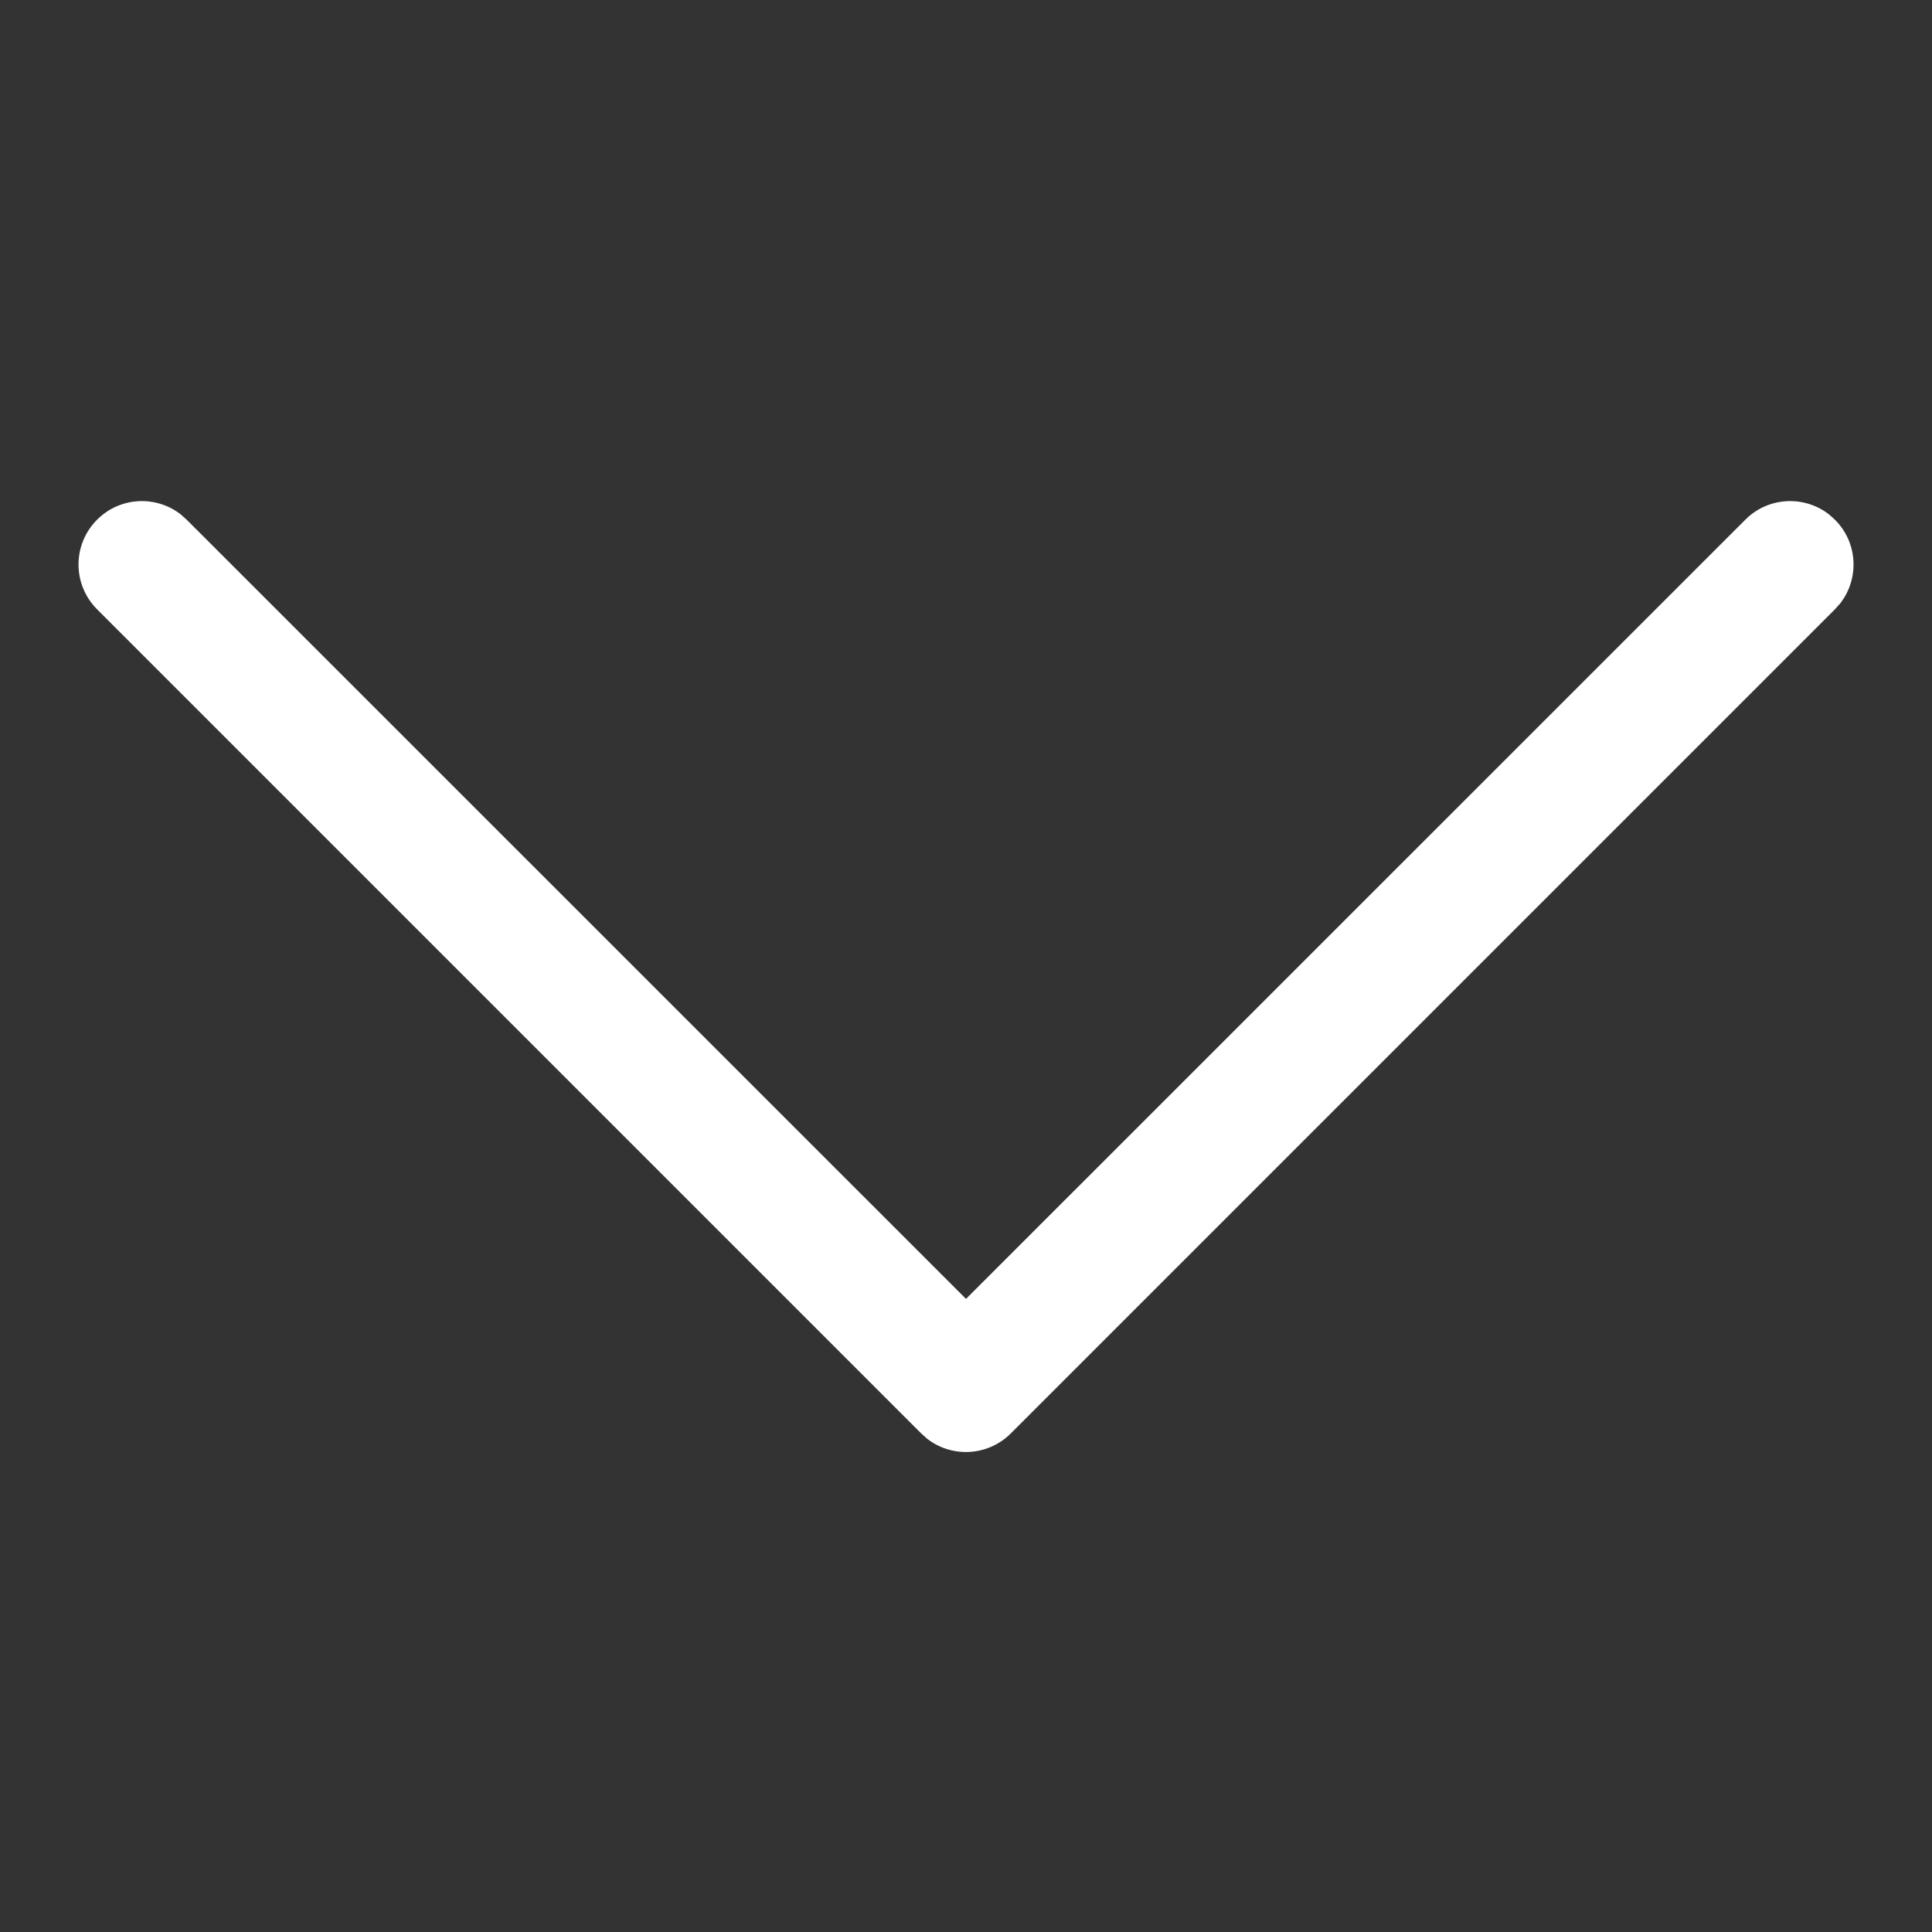<svg width="16" height="16" viewBox="0 0 16 16" fill="none" xmlns="http://www.w3.org/2000/svg">
<rect x="0" y="0" width="16" height="16" fill="#333333" stroke="none"/>
<path d="M0.804 4.304C0.993 4.114 1.291 4.1 1.497 4.26L1.546 4.304L8 10.757L14.454 4.304C14.643 4.114 14.941 4.1 15.147 4.26L15.196 4.304C15.386 4.493 15.4 4.791 15.24 4.997L15.196 5.046L8.371 11.871C8.182 12.06 7.884 12.075 7.678 11.915L7.629 11.871L0.804 5.046C0.599 4.841 0.599 4.509 0.804 4.304Z" fill="white"/>
</svg>
